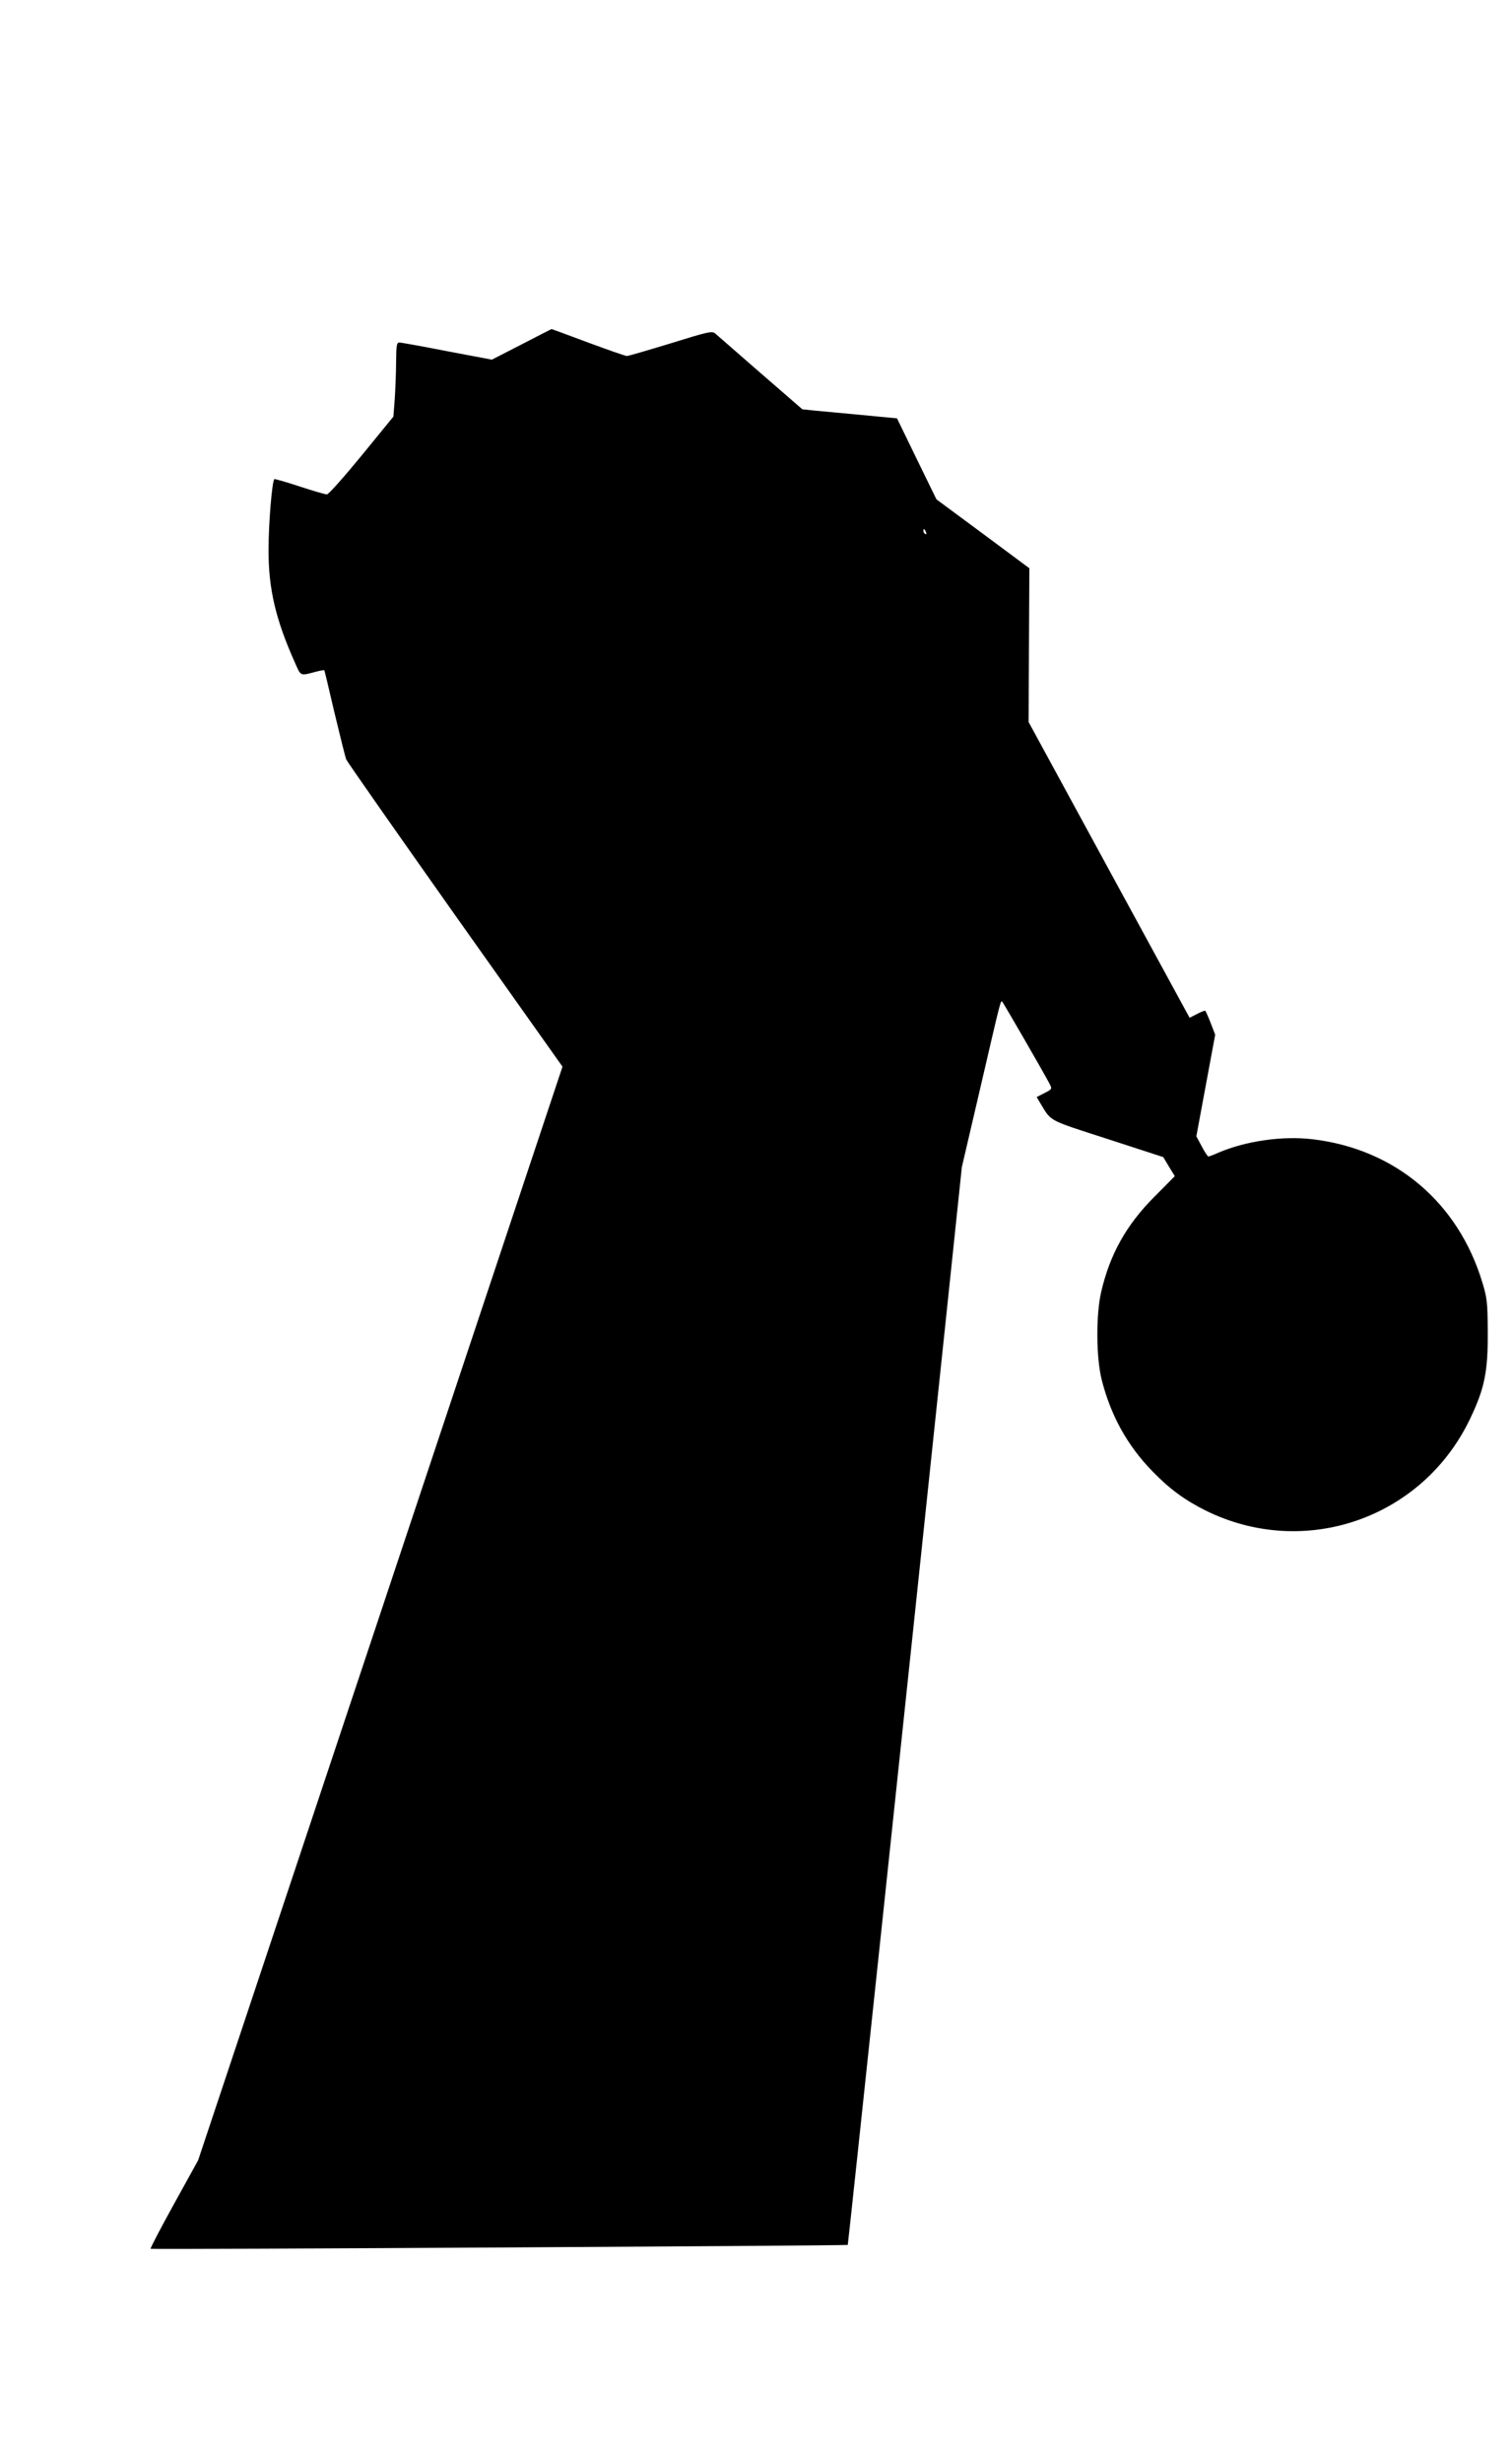 <?xml version="1.0" standalone="no"?>
<!DOCTYPE svg PUBLIC "-//W3C//DTD SVG 20010904//EN"
 "http://www.w3.org/TR/2001/REC-SVG-20010904/DTD/svg10.dtd">
<svg version="1.0" xmlns="http://www.w3.org/2000/svg"
 width="786pt" height="1280pt" viewBox="0 0 786 1280"
 preserveAspectRatio="xMidYMid meet">
<g transform="translate(0,1280) scale(0.1,-0.1)"
fill="#000000" stroke="none">
<path d="M2711 11010 l-154 -79 -233 44 c-127 25 -239 45 -248 45 -14 0 -16
-15 -17 -102 0 -57 -4 -144 -7 -193 l-7 -90 -165 -202 c-91 -111 -172 -202
-180 -202 -8 -1 -72 18 -142 41 -70 23 -129 40 -132 38 -12 -13 -30 -231 -30
-365 -1 -204 37 -364 136 -586 34 -76 25 -72 117 -48 19 5 36 7 37 6 1 -1 25
-101 53 -222 29 -121 56 -230 61 -242 5 -12 260 -376 566 -809 l558 -787 -947
-2842 -947 -2841 -126 -228 c-69 -125 -124 -230 -121 -232 4 -5 3619 16 3624
20 2 2 314 2945 508 4791 l85 810 91 390 c115 495 110 478 120 468 7 -8 216
-369 245 -425 14 -27 13 -28 -26 -48 l-41 -21 22 -37 c55 -91 37 -81 347 -181
l289 -94 30 -50 30 -49 -106 -107 c-147 -147 -232 -301 -277 -496 -27 -117
-26 -340 3 -455 47 -185 132 -340 262 -474 90 -93 169 -151 277 -205 514 -255
1127 -43 1375 474 76 158 94 246 93 450 -1 155 -3 178 -28 260 -126 418 -455
695 -885 745 -154 18 -343 -9 -485 -69 -26 -12 -51 -21 -54 -21 -4 0 -20 24
-35 53 l-28 52 49 264 49 264 -23 60 c-13 33 -26 62 -28 64 -2 3 -22 -5 -43
-16 l-39 -20 -419 769 -418 768 2 399 2 400 -241 179 -242 179 -103 211 -102
210 -189 18 c-104 10 -215 20 -246 23 l-57 6 -218 189 c-120 105 -226 197
-235 205 -16 14 -38 9 -231 -51 -118 -36 -221 -66 -228 -66 -8 0 -99 32 -202
70 -103 39 -189 70 -190 70 -1 0 -71 -36 -156 -80z m2103 -976 c3 -8 2 -12 -4
-9 -6 3 -10 10 -10 16 0 14 7 11 14 -7z"/>
</g>
</svg>